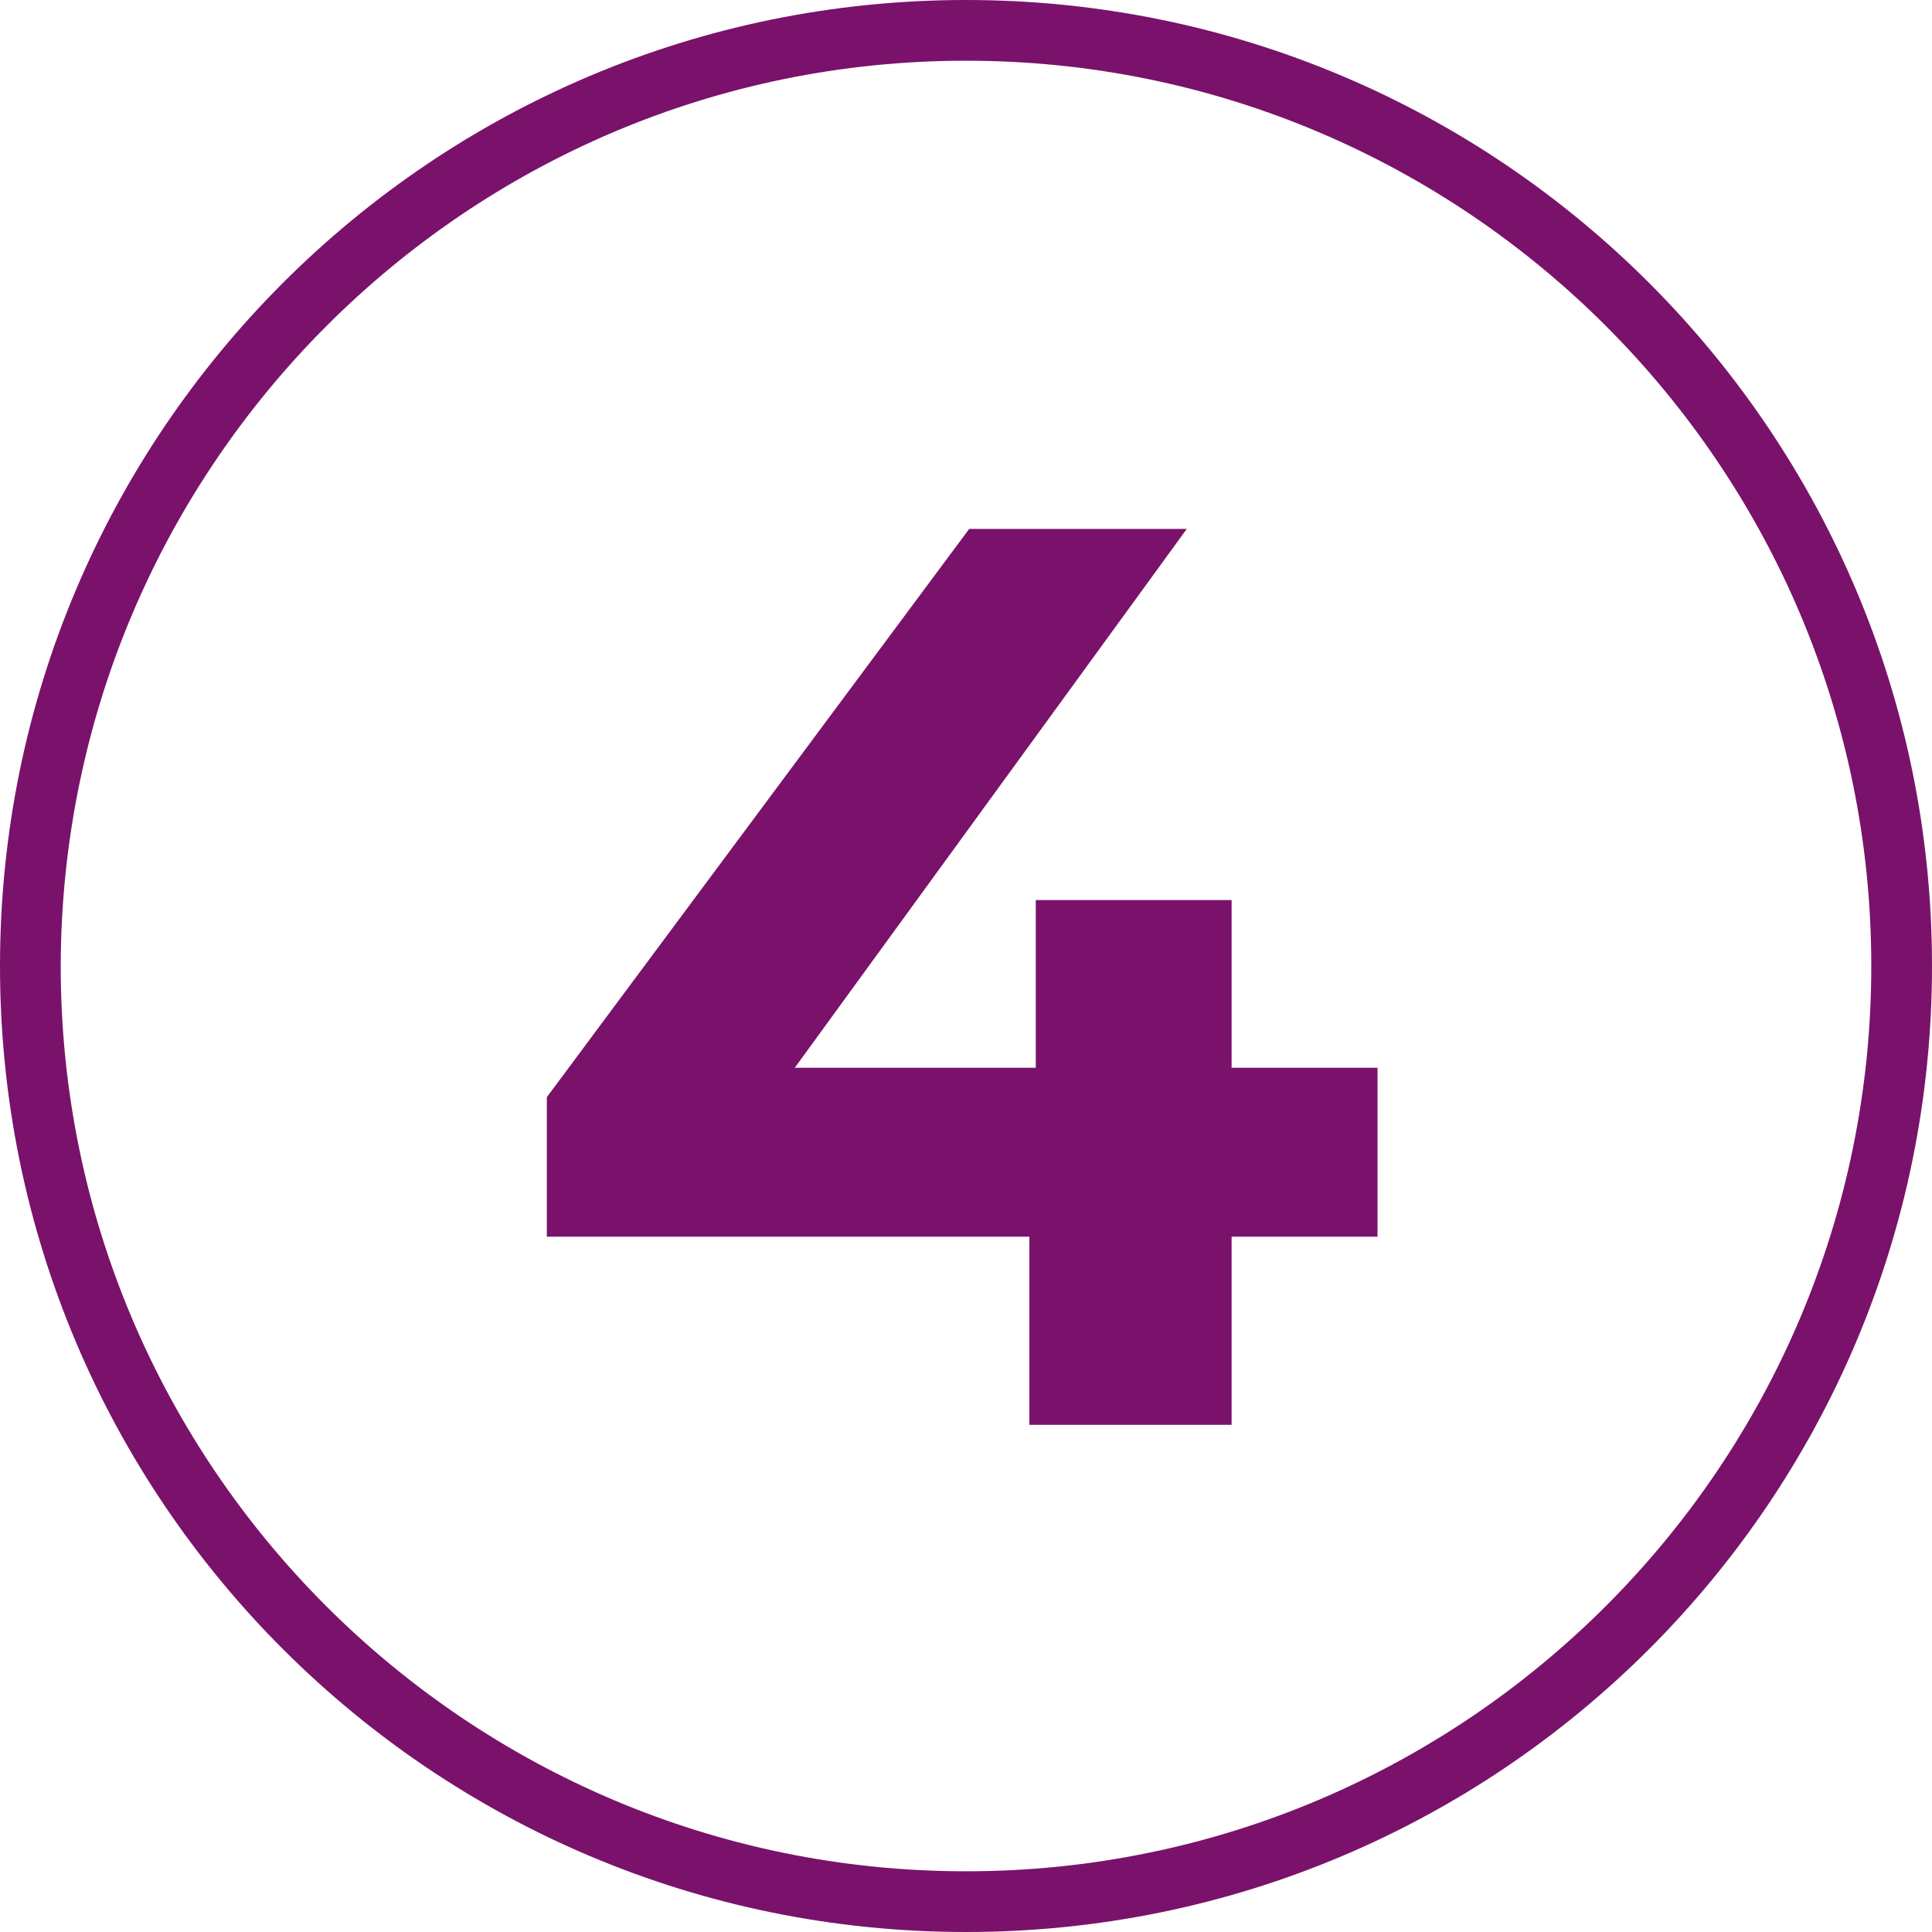 <svg width="80" height="80" viewBox="0 0 80 80" fill="none" xmlns="http://www.w3.org/2000/svg">
    <g clip-path="url(#mx8qg2hl4a)" fill="#7A126B">
        <path d="M40 2.514c20.684 0 37.486 16.802 37.486 37.486 0 20.684-16.802 37.486-37.486 37.486C19.316 77.486 2.514 60.684 2.514 40 2.558 19.316 19.316 2.514 40 2.514zM40 0C17.905 0 0 17.905 0 40s17.905 40 40 40 40-17.905 40-40S62.095 0 40 0z"/>
        <path d="M22.643 51.209v-5.777L40.133 21.9h9.01L32.024 45.432l-4.187-1.219H57.04v6.996H22.643zM42.624 59v-7.791l.265-6.996V37.27h8.109V59h-8.374z"/>
    </g>
    <defs>
        <clipPath id="mx8qg2hl4a">
            <path fill="#fff" d="M0 0h80v80H0z"/>
        </clipPath>
    </defs>
</svg>
